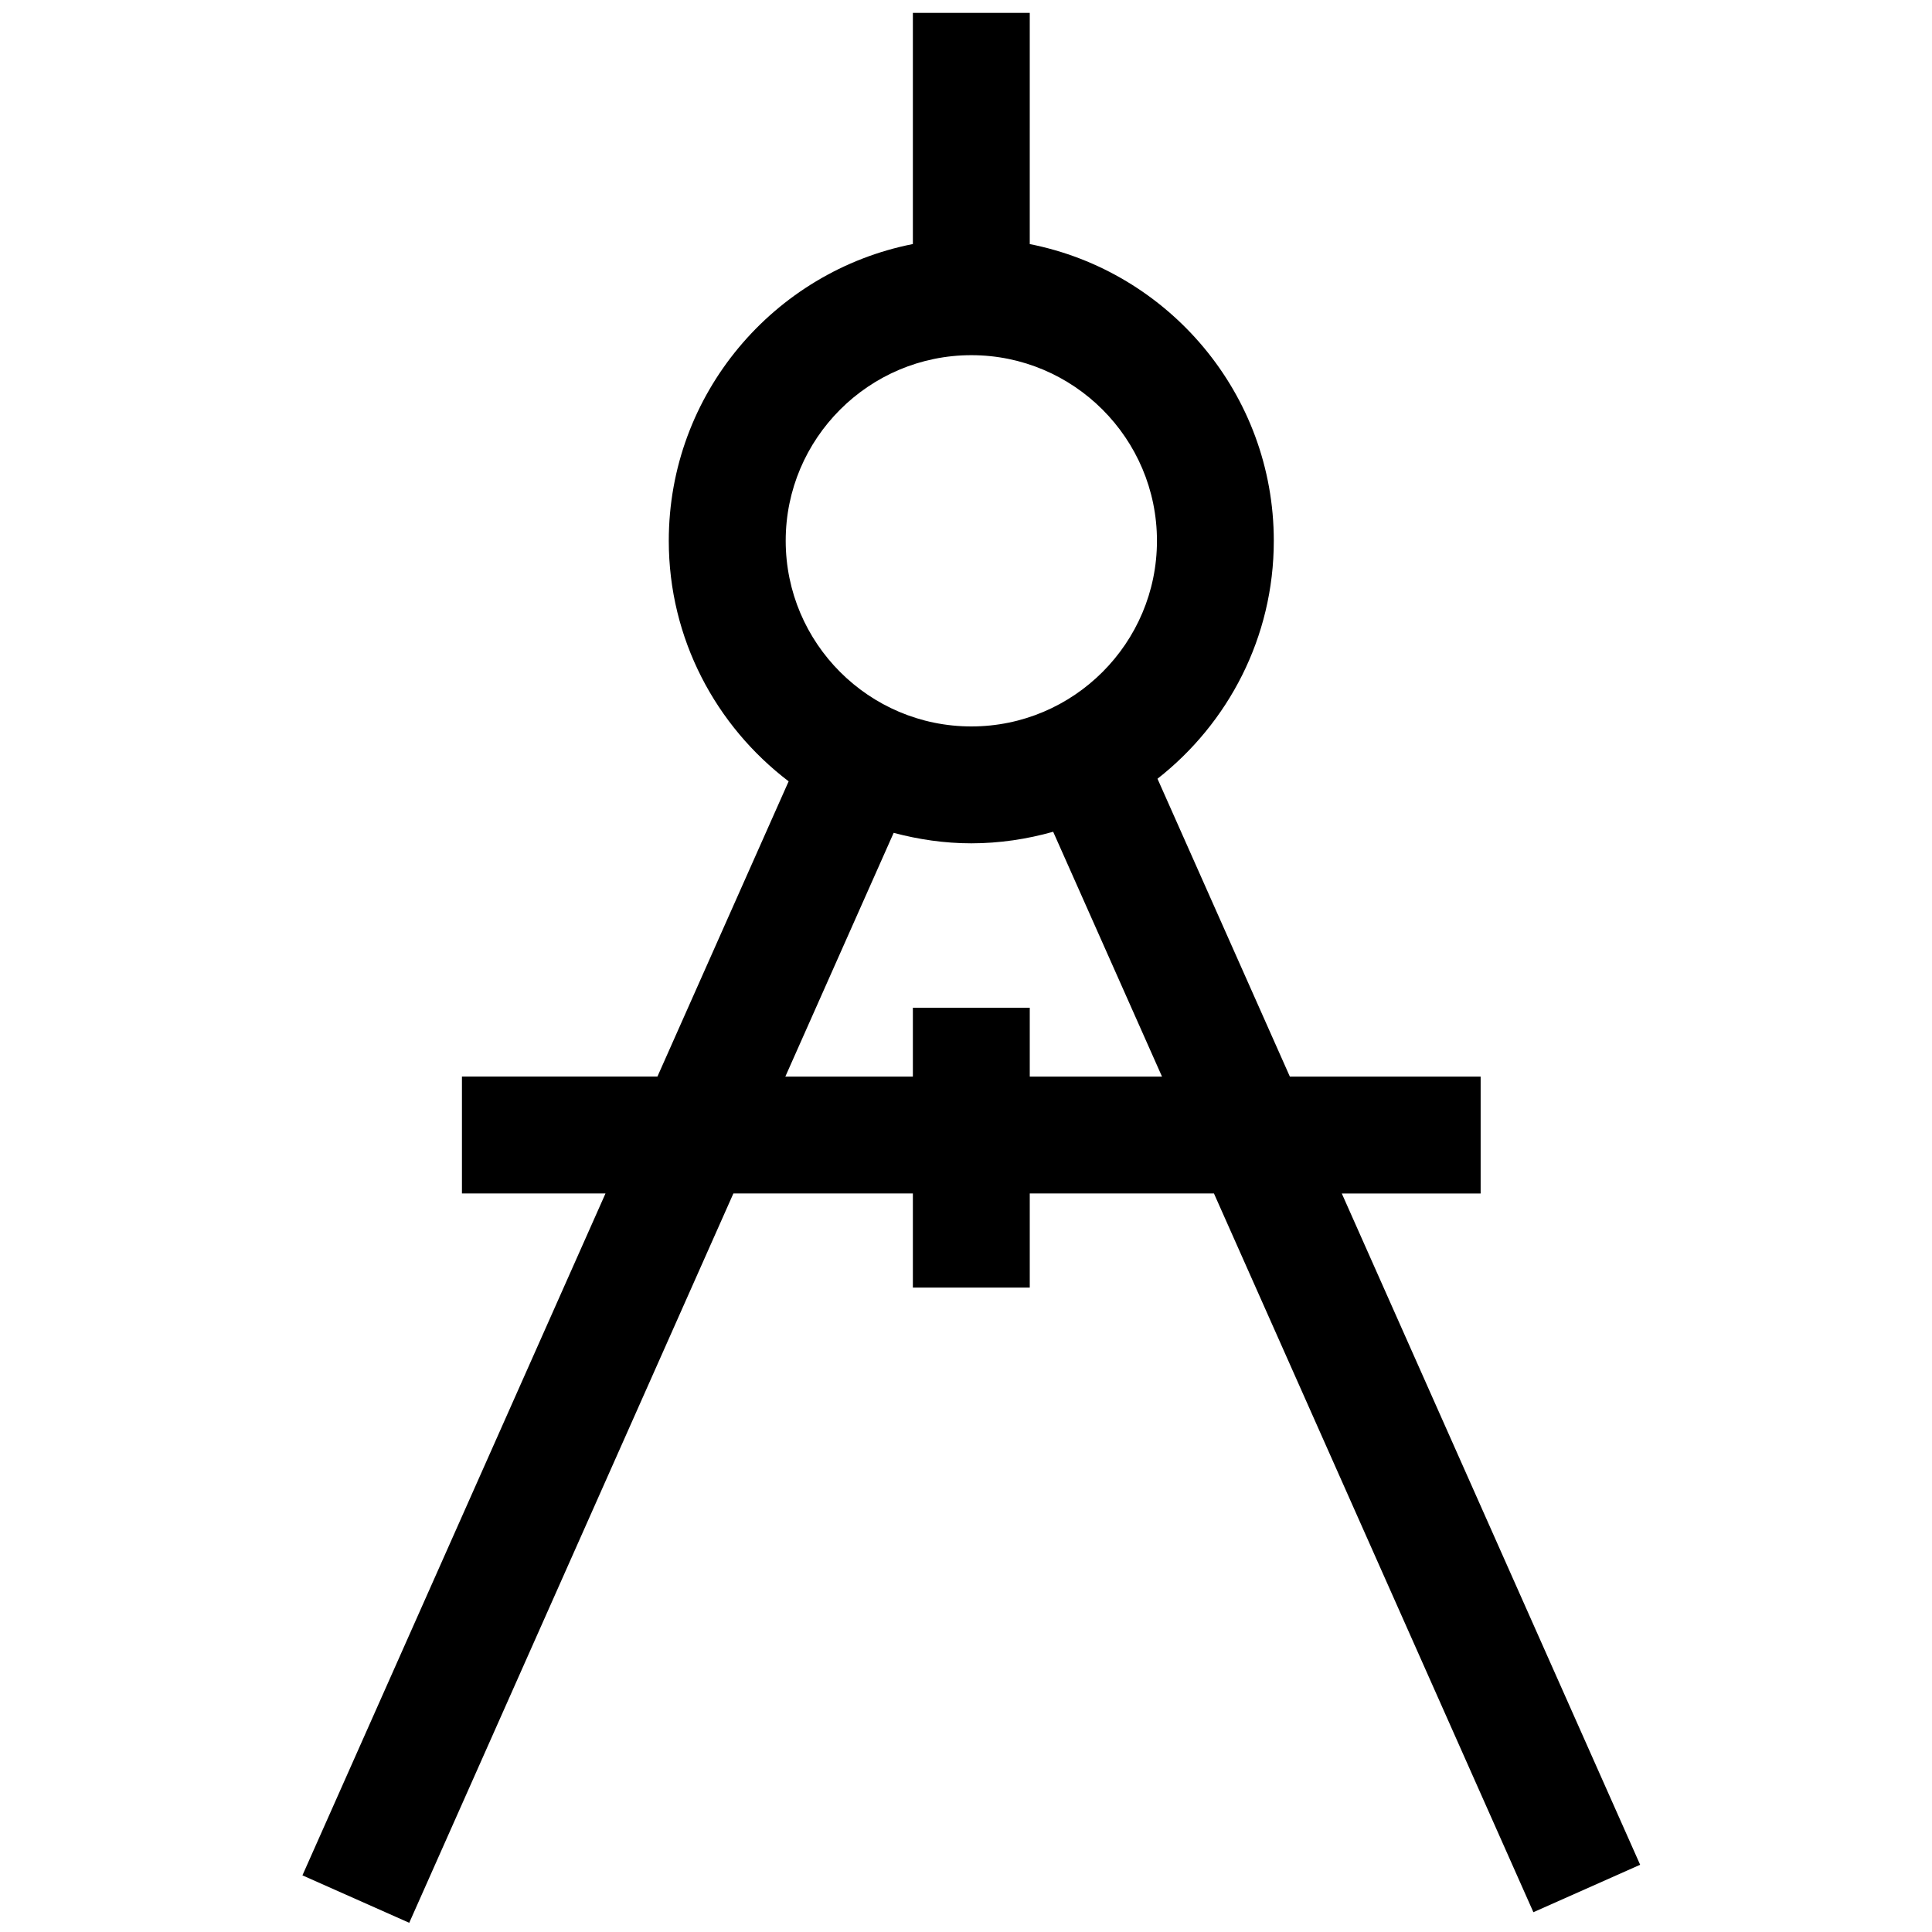 <?xml version="1.0" encoding="utf-8"?>
<!-- Generator: Adobe Illustrator 17.0.0, SVG Export Plug-In . SVG Version: 6.00 Build 0)  -->
<!DOCTYPE svg PUBLIC "-//W3C//DTD SVG 1.1//EN" "http://www.w3.org/Graphics/SVG/1.1/DTD/svg11.dtd">
<svg version="1.1" id="Layer_1" xmlns="http://www.w3.org/2000/svg" xmlns:xlink="http://www.w3.org/1999/xlink" x="0px" y="0px"
	 width="50px" height="50px" viewBox="0 0 50 50" style="enable-background:new 0 0 50 50;" xml:space="preserve">
<path d="M39.684,49.488l2.763-1.228l-7.721-17.372h3.593v-3.025h-4.937l-3.426-7.709c1.829-1.434,3.01-3.658,3.01-6.158
	c0-3.799-2.721-6.972-6.316-7.679V0.333h-3.025v5.983c-3.595,0.707-6.317,3.88-6.317,7.679c0,2.54,1.222,4.795,3.102,6.226
	l-3.396,7.641h-5.059v3.025h3.715L7.827,48.534l2.764,1.228l8.389-18.875h4.645v2.436h3.025v-2.436h4.767L39.684,49.488z
	 M25.138,9.192c2.649,0,4.804,2.155,4.804,4.804c0,2.649-2.155,4.804-4.804,4.804s-4.804-2.155-4.804-4.804
	C20.333,11.347,22.489,9.192,25.138,9.192z M26.65,27.863V26.08h-3.025v1.783h-3.301l2.804-6.309
	c0.643,0.171,1.314,0.271,2.009,0.271c0.735,0,1.444-0.109,2.119-0.299l2.817,6.337H26.65z"/>
</svg>
